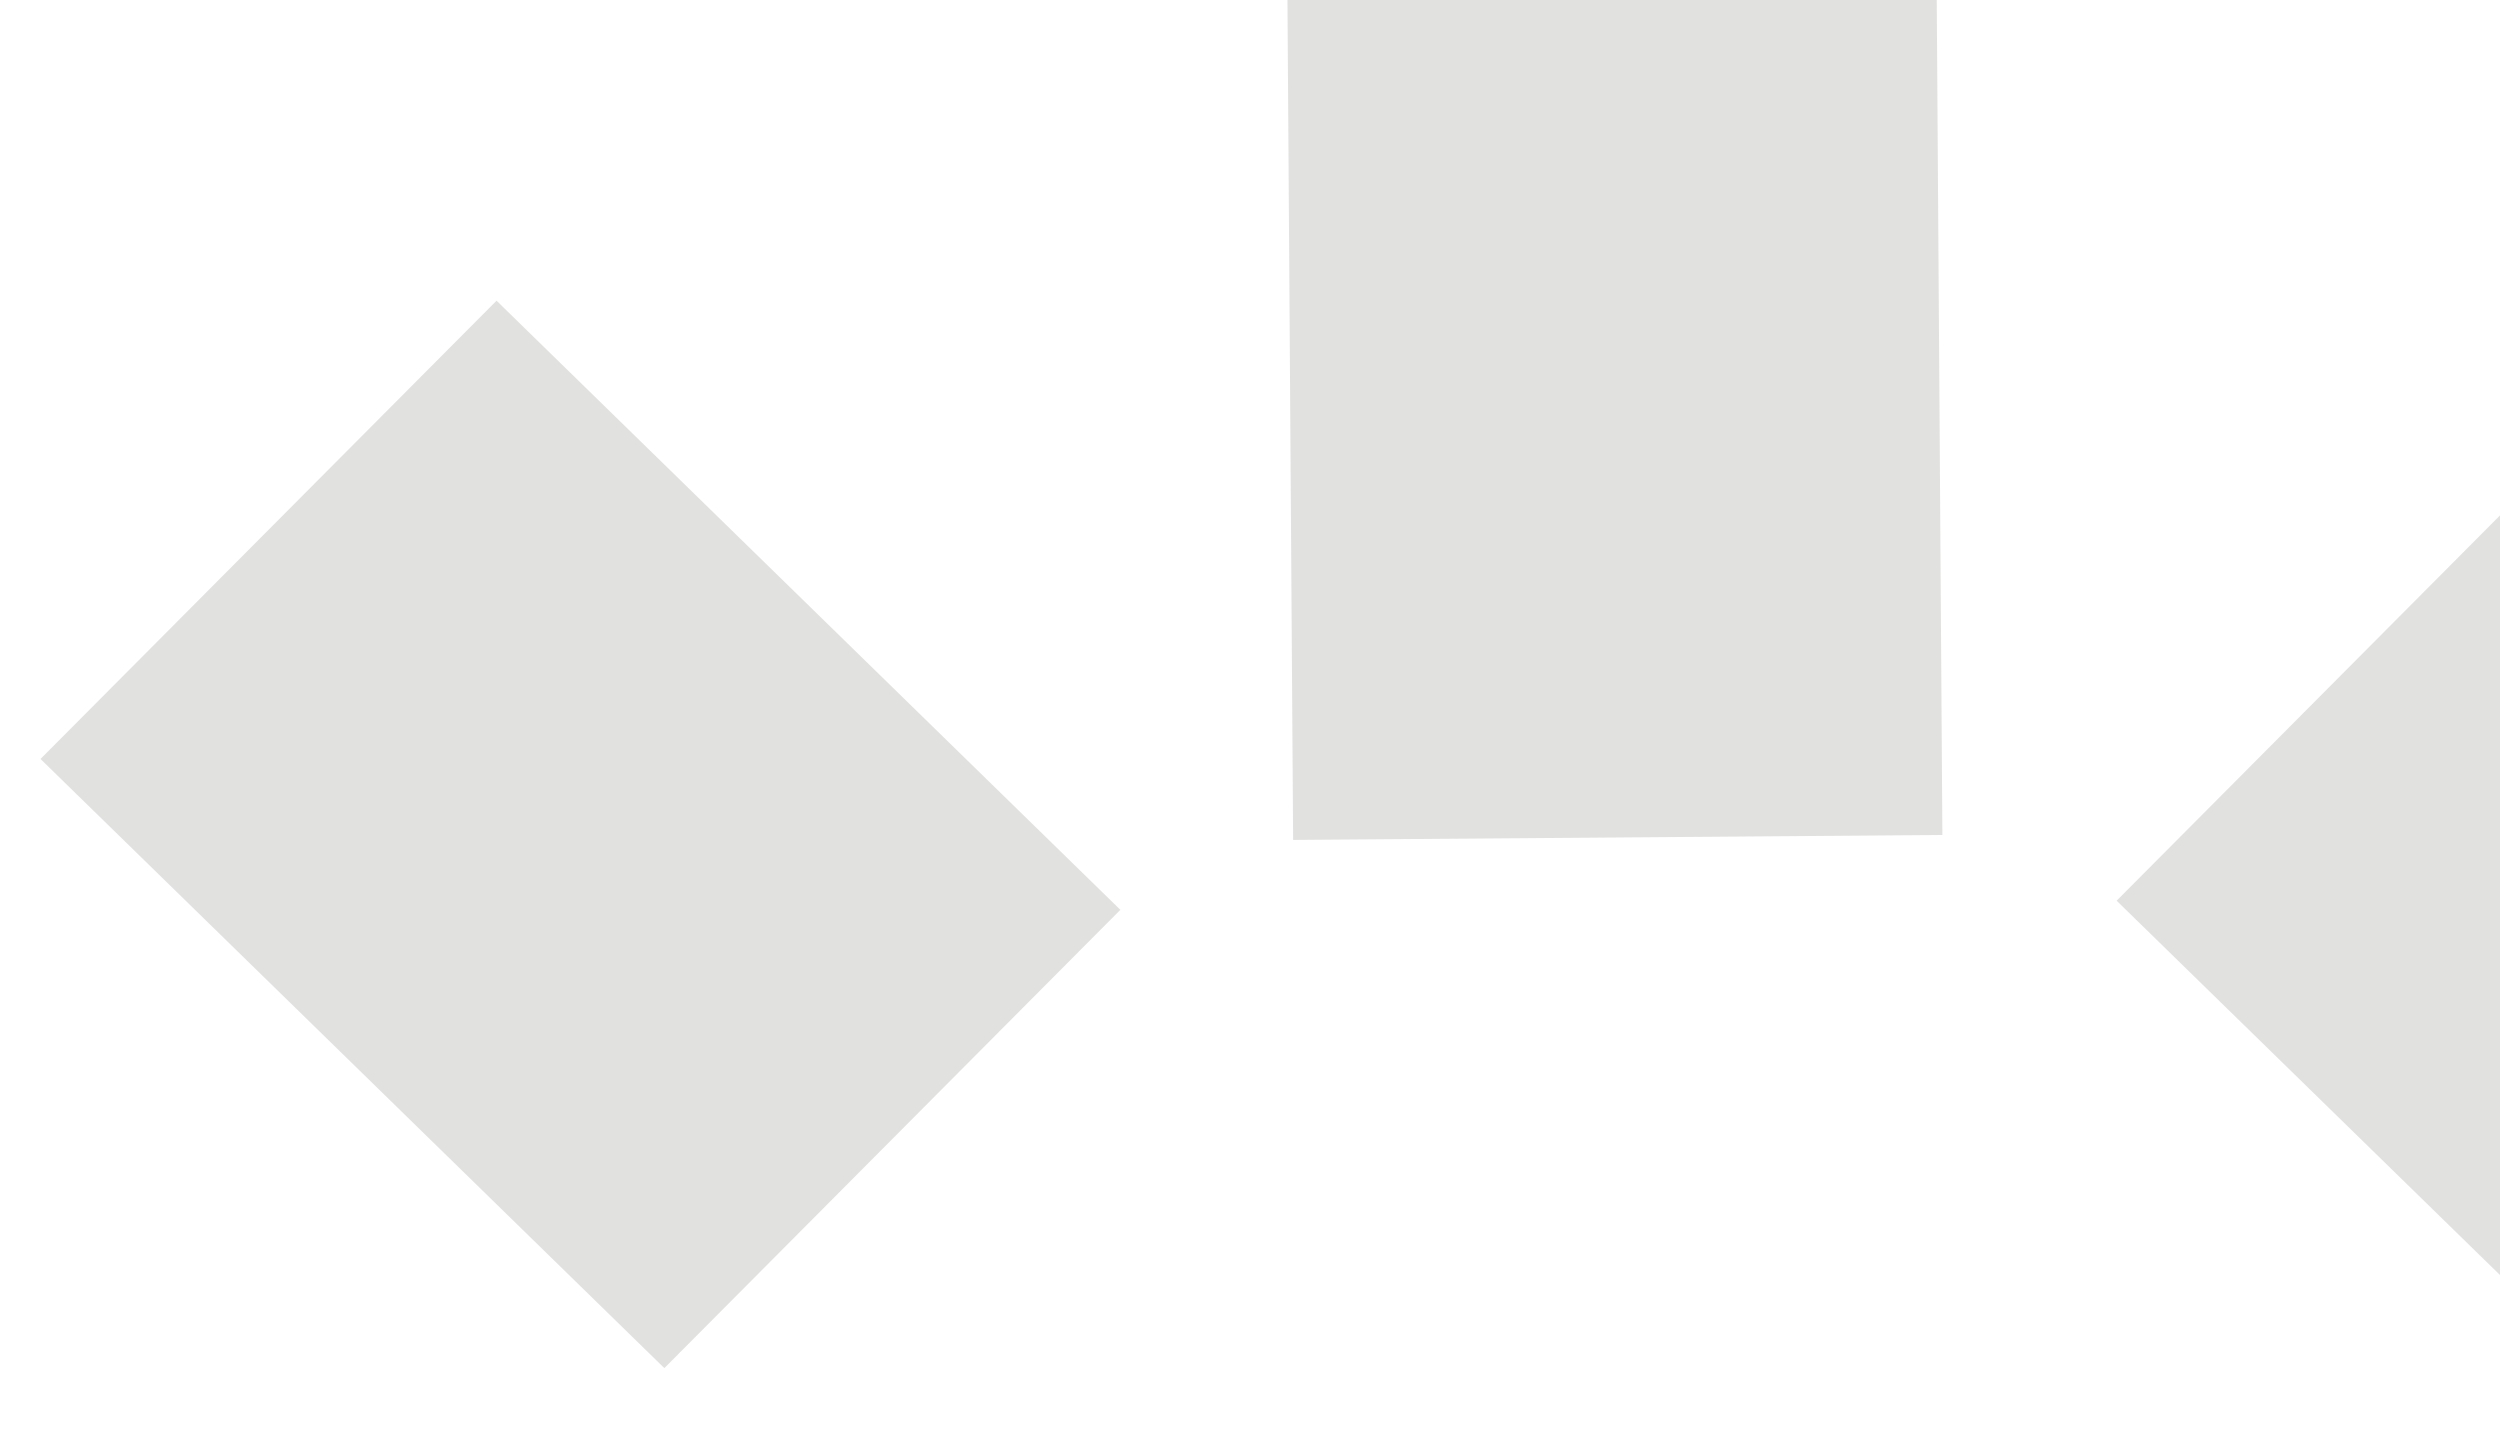 <?xml version="1.0" encoding="UTF-8"?> <svg xmlns="http://www.w3.org/2000/svg" width="145" height="83" viewBox="0 0 145 83" fill="none"><g clip-path="url(#clip0)"><path d="M112.658 48.428L112.318 -1.925L74.661 -1.638L75.001 48.716L112.658 48.428Z" fill="#E1E1E0"></path><path d="M64.981 52.77L28.799 17.44L2.349 44.02L38.532 79.351L64.981 52.77Z" fill="#E1E1E0"></path><path d="M149.569 78.414L185.271 42.535L158.466 16.361L122.764 52.24L149.569 78.414Z" fill="#E1E1E0"></path></g><defs><clipPath id="clip0"><rect x="145" width="83" height="145" transform="rotate(90 145 0)" fill="white"></rect></clipPath></defs></svg> 